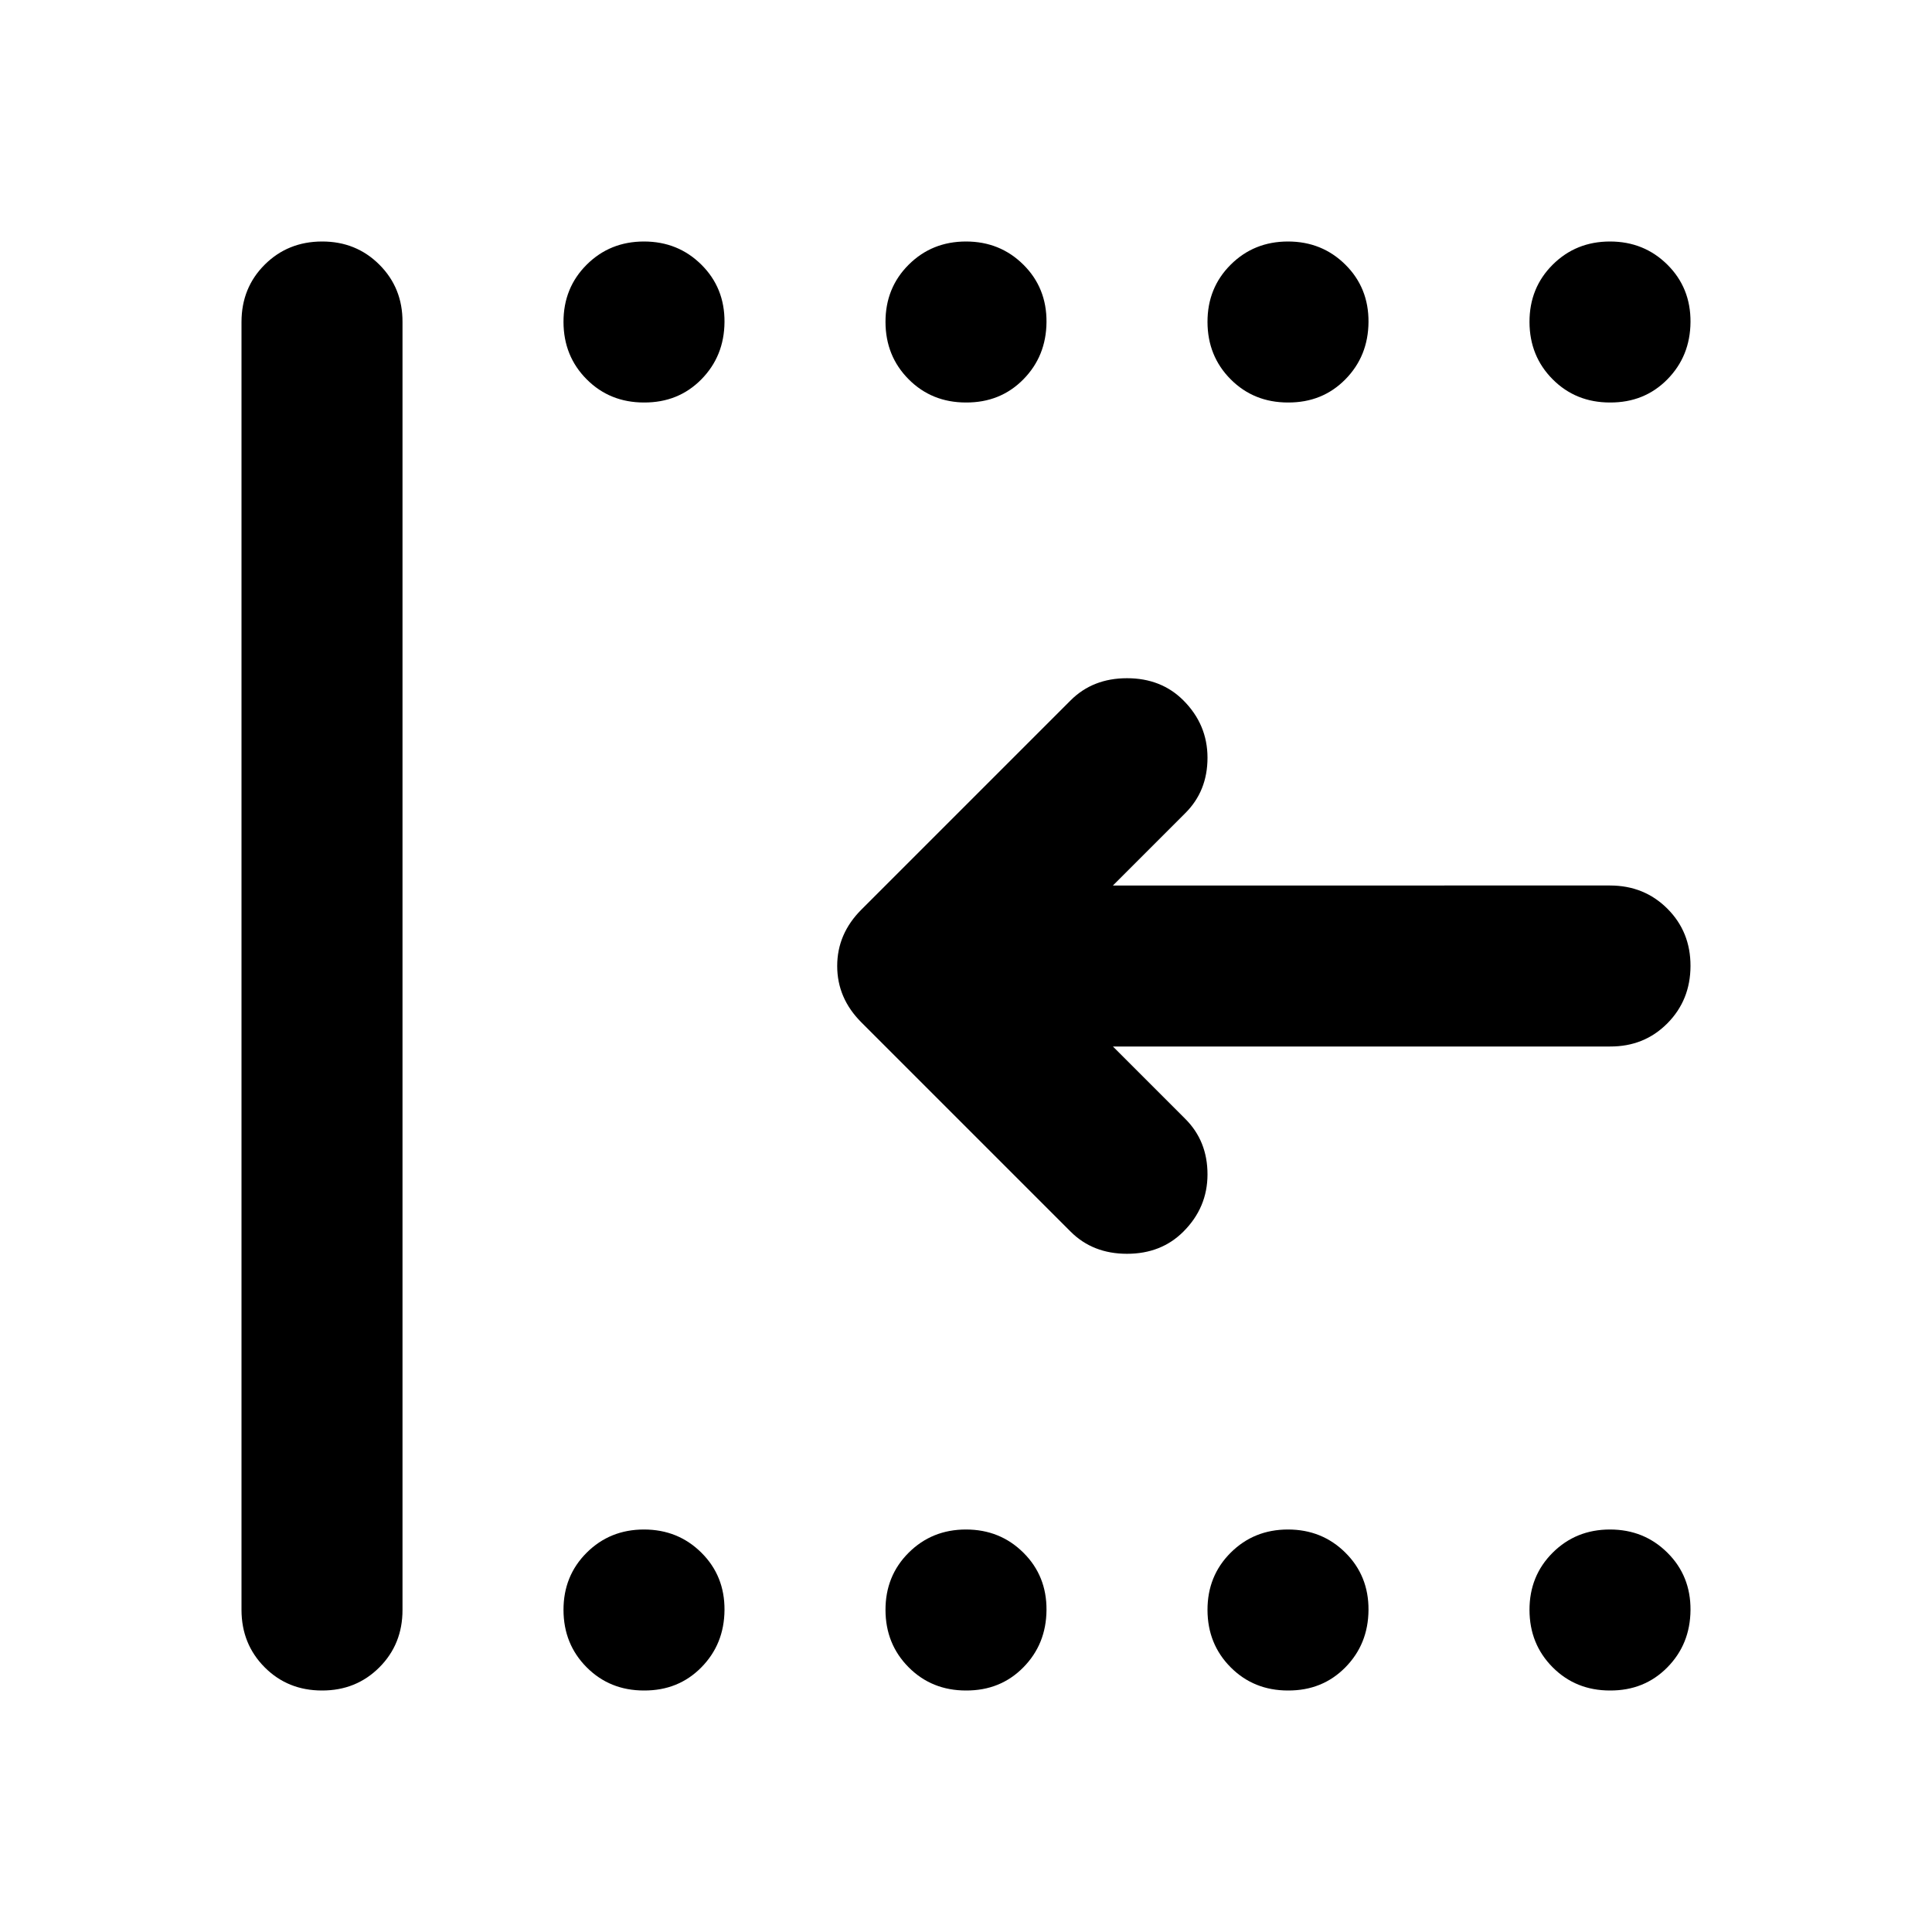 <?xml version="1.0" encoding="utf-8"?>
<!-- Generator: www.svgicons.com -->
<svg xmlns="http://www.w3.org/2000/svg" width="800" height="800" viewBox="0 0 24 24">
<path fill="currentColor" d="M20 21q-.425 0-.712-.288T19 20t.288-.712T20 19t.713.288T21 20t-.288.713T20 21m-4 0q-.425 0-.712-.288T15 20t.288-.712T16 19t.713.288T17 20t-.288.713T16 21m-4 0q-.425 0-.712-.288T11 20t.288-.712T12 19t.713.288T13 20t-.288.713T12 21m-4 0q-.425 0-.712-.288T7 20t.288-.712T8 19t.713.288T9 20t-.288.713T8 21M20 5q-.425 0-.712-.288T19 4t.288-.712T20 3t.713.288T21 4t-.288.713T20 5m-4 0q-.425 0-.712-.288T15 4t.288-.712T16 3t.713.288T17 4t-.288.713T16 5m-4 0q-.425 0-.712-.288T11 4t.288-.712T12 3t.713.288T13 4t-.288.713T12 5M8 5q-.425 0-.712-.288T7 4t.288-.712T8 3t.713.288T9 4t-.288.713T8 5M4 21q-.425 0-.712-.288T3 20V4q0-.425.288-.712T4 3t.713.288T5 4v16q0 .425-.288.713T4 21m9.825-8l.9.9q.275.275.275.688t-.3.712q-.275.275-.7.275t-.7-.275l-2.6-2.6q-.3-.3-.3-.7t.3-.7l2.6-2.6q.275-.275.7-.275t.7.275q.3.3.3.713t-.275.687l-.9.9H20q.425 0 .713.288T21 12t-.288.713T20 13z"/>
</svg>